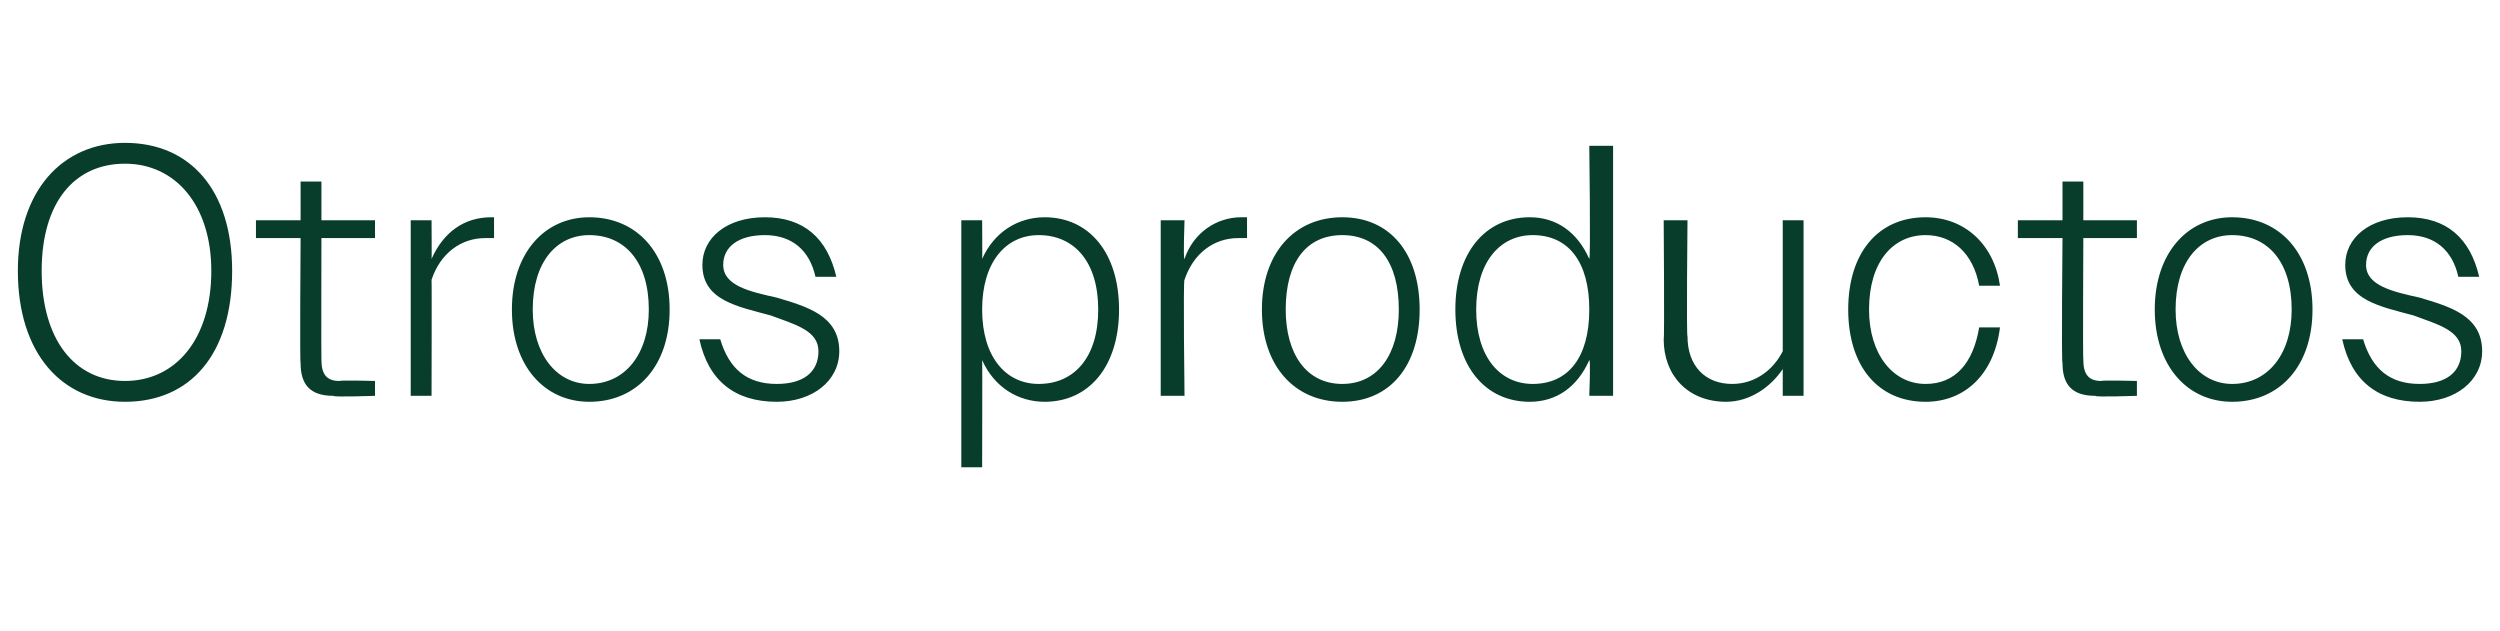 <?xml version="1.0" standalone="no"?><!DOCTYPE svg PUBLIC "-//W3C//DTD SVG 1.1//EN" "http://www.w3.org/Graphics/SVG/1.1/DTD/svg11.dtd"><svg xmlns="http://www.w3.org/2000/svg" version="1.1" width="84px" height="21.2px" viewBox="0 -1 84 21.2" style="top:-1px">  <desc>Otros productos</desc>  <defs/>  <g id="Polygon77879">    <path d="M 0.6 8.1 C 0.6 5.4 2.1 3.8 4.2 3.8 C 6.4 3.8 7.8 5.4 7.8 8.1 C 7.8 10.9 6.4 12.5 4.2 12.5 C 2.1 12.5 0.6 10.9 0.6 8.1 Z M 7.1 8.1 C 7.1 5.9 5.9 4.5 4.2 4.5 C 2.5 4.5 1.4 5.8 1.4 8.1 C 1.4 10.4 2.5 11.8 4.2 11.8 C 5.9 11.8 7.1 10.4 7.1 8.1 Z M 10.1 11.2 C 10.07 11.23 10.1 7 10.1 7 L 8.6 7 L 8.6 6.4 L 10.1 6.4 L 10.1 5.1 L 10.8 5.1 L 10.8 6.4 L 12.6 6.4 L 12.6 7 L 10.8 7 C 10.8 7 10.79 11.1 10.8 11.1 C 10.8 11.6 11 11.8 11.4 11.8 C 11.44 11.77 12.6 11.8 12.6 11.8 L 12.6 12.3 C 12.6 12.3 11.2 12.35 11.2 12.3 C 10.4 12.3 10.1 11.9 10.1 11.2 Z M 13.8 6.4 L 14.5 6.4 C 14.5 6.4 14.51 7.74 14.5 7.7 C 14.9 6.8 15.6 6.3 16.5 6.3 C 16.5 6.3 16.6 6.3 16.6 6.3 C 16.6 6.3 16.6 7 16.6 7 C 16.5 7 16.4 7 16.3 7 C 15.5 7 14.8 7.5 14.5 8.4 C 14.51 8.38 14.5 12.3 14.5 12.3 L 13.8 12.3 L 13.8 6.4 Z M 17.2 9.4 C 17.2 7.5 18.3 6.3 19.8 6.3 C 21.4 6.3 22.5 7.5 22.5 9.4 C 22.5 11.3 21.4 12.5 19.8 12.5 C 18.3 12.5 17.2 11.3 17.2 9.4 Z M 17.9 9.4 C 17.9 10.9 18.7 11.9 19.8 11.9 C 21 11.9 21.8 10.9 21.8 9.4 C 21.8 7.8 21 6.9 19.8 6.9 C 18.7 6.9 17.9 7.8 17.9 9.4 Z M 23.5 10.4 C 23.5 10.4 24.2 10.4 24.2 10.4 C 24.5 11.4 25.1 11.9 26.1 11.9 C 27 11.9 27.5 11.5 27.5 10.8 C 27.5 10.1 26.7 9.9 25.9 9.6 C 24.8 9.3 23.6 9.1 23.6 7.9 C 23.6 7 24.4 6.3 25.7 6.3 C 27 6.3 27.8 7 28.1 8.3 C 28.1 8.3 27.4 8.3 27.4 8.3 C 27.2 7.4 26.6 6.9 25.7 6.9 C 24.8 6.9 24.3 7.3 24.3 7.9 C 24.3 8.6 25.2 8.8 26.1 9 C 27.1 9.3 28.2 9.6 28.2 10.8 C 28.2 11.8 27.3 12.5 26.1 12.5 C 24.7 12.5 23.8 11.8 23.5 10.4 Z M 32.3 6.4 L 33 6.4 C 33 6.4 33.01 7.72 33 7.7 C 33.4 6.8 34.2 6.3 35.1 6.3 C 36.6 6.3 37.6 7.5 37.6 9.4 C 37.6 11.3 36.6 12.5 35.1 12.5 C 34.2 12.5 33.4 12 33 11.1 C 33.01 11.06 33 14.7 33 14.7 L 32.3 14.7 L 32.3 6.4 Z M 36.9 9.4 C 36.9 7.8 36.1 6.9 34.9 6.9 C 33.8 6.9 33 7.8 33 9.4 C 33 11 33.8 11.9 34.9 11.9 C 36.1 11.9 36.9 11 36.9 9.4 Z M 39 6.4 L 39.8 6.4 C 39.8 6.4 39.75 7.74 39.8 7.7 C 40.1 6.8 40.9 6.3 41.7 6.3 C 41.7 6.3 41.8 6.3 41.9 6.3 C 41.9 6.3 41.9 7 41.9 7 C 41.8 7 41.7 7 41.6 7 C 40.8 7 40.1 7.5 39.8 8.4 C 39.75 8.38 39.8 12.3 39.8 12.3 L 39 12.3 L 39 6.4 Z M 42.4 9.4 C 42.4 7.5 43.5 6.3 45.1 6.3 C 46.7 6.3 47.7 7.5 47.7 9.4 C 47.7 11.3 46.7 12.5 45.1 12.5 C 43.5 12.5 42.4 11.3 42.4 9.4 Z M 43.2 9.4 C 43.2 10.9 43.9 11.9 45.1 11.9 C 46.3 11.9 47 10.9 47 9.4 C 47 7.8 46.3 6.9 45.1 6.9 C 43.9 6.9 43.2 7.8 43.2 9.4 Z M 53.4 11.1 C 53 12 52.3 12.5 51.4 12.5 C 49.9 12.5 48.9 11.3 48.9 9.4 C 48.9 7.5 49.9 6.3 51.4 6.3 C 52.3 6.3 53 6.8 53.4 7.7 C 53.45 7.72 53.4 3.9 53.4 3.9 L 54.2 3.9 L 54.2 12.3 L 53.4 12.3 C 53.4 12.3 53.45 11.06 53.4 11.1 Z M 49.6 9.4 C 49.6 11 50.4 11.9 51.5 11.9 C 52.7 11.9 53.4 11 53.4 9.4 C 53.4 7.8 52.7 6.9 51.5 6.9 C 50.4 6.9 49.6 7.8 49.6 9.4 Z M 55.9 10.4 C 55.93 10.43 55.9 6.4 55.9 6.4 L 56.7 6.4 C 56.7 6.4 56.66 10.31 56.7 10.3 C 56.7 11.3 57.3 11.9 58.2 11.9 C 59 11.9 59.6 11.4 59.9 10.8 C 59.9 10.8 59.9 6.4 59.9 6.4 L 60.6 6.4 L 60.6 12.3 L 59.9 12.3 C 59.9 12.3 59.9 11.35 59.9 11.4 C 59.5 12 58.8 12.5 58 12.5 C 56.7 12.5 55.9 11.6 55.9 10.4 Z M 62.1 9.4 C 62.1 7.5 63.1 6.3 64.7 6.3 C 66 6.3 67 7.2 67.2 8.6 C 67.2 8.6 66.5 8.6 66.5 8.6 C 66.3 7.5 65.6 6.9 64.7 6.9 C 63.6 6.9 62.8 7.8 62.8 9.4 C 62.8 10.9 63.6 11.9 64.7 11.9 C 65.7 11.9 66.3 11.2 66.5 10 C 66.5 10 67.2 10 67.2 10 C 67 11.6 66 12.5 64.7 12.5 C 63.1 12.5 62.1 11.3 62.1 9.4 Z M 69.3 11.2 C 69.26 11.23 69.3 7 69.3 7 L 67.8 7 L 67.8 6.4 L 69.3 6.4 L 69.3 5.1 L 70 5.1 L 70 6.4 L 71.8 6.4 L 71.8 7 L 70 7 C 70 7 69.98 11.1 70 11.1 C 70 11.6 70.2 11.8 70.6 11.8 C 70.63 11.77 71.8 11.8 71.8 11.8 L 71.8 12.3 C 71.8 12.3 70.39 12.35 70.4 12.3 C 69.6 12.3 69.3 11.9 69.3 11.2 Z M 72.4 9.4 C 72.4 7.5 73.5 6.3 75 6.3 C 76.6 6.3 77.7 7.5 77.7 9.4 C 77.7 11.3 76.6 12.5 75 12.5 C 73.5 12.5 72.4 11.3 72.4 9.4 Z M 73.1 9.4 C 73.1 10.9 73.9 11.9 75 11.9 C 76.2 11.9 77 10.9 77 9.4 C 77 7.8 76.2 6.9 75 6.9 C 73.9 6.9 73.1 7.8 73.1 9.4 Z M 78.7 10.4 C 78.7 10.4 79.4 10.4 79.4 10.4 C 79.7 11.4 80.3 11.9 81.3 11.9 C 82.2 11.9 82.7 11.5 82.7 10.8 C 82.7 10.1 81.9 9.9 81.1 9.6 C 80 9.3 78.8 9.1 78.8 7.9 C 78.8 7 79.6 6.3 80.9 6.3 C 82.2 6.3 83 7 83.3 8.3 C 83.3 8.3 82.6 8.3 82.6 8.3 C 82.4 7.4 81.8 6.9 80.9 6.9 C 80 6.9 79.5 7.3 79.5 7.9 C 79.5 8.6 80.4 8.8 81.3 9 C 82.3 9.3 83.4 9.6 83.4 10.8 C 83.4 11.8 82.5 12.5 81.3 12.5 C 79.9 12.5 79 11.8 78.7 10.4 Z " stroke="none" fill="#083d2b"/>  </g></svg>